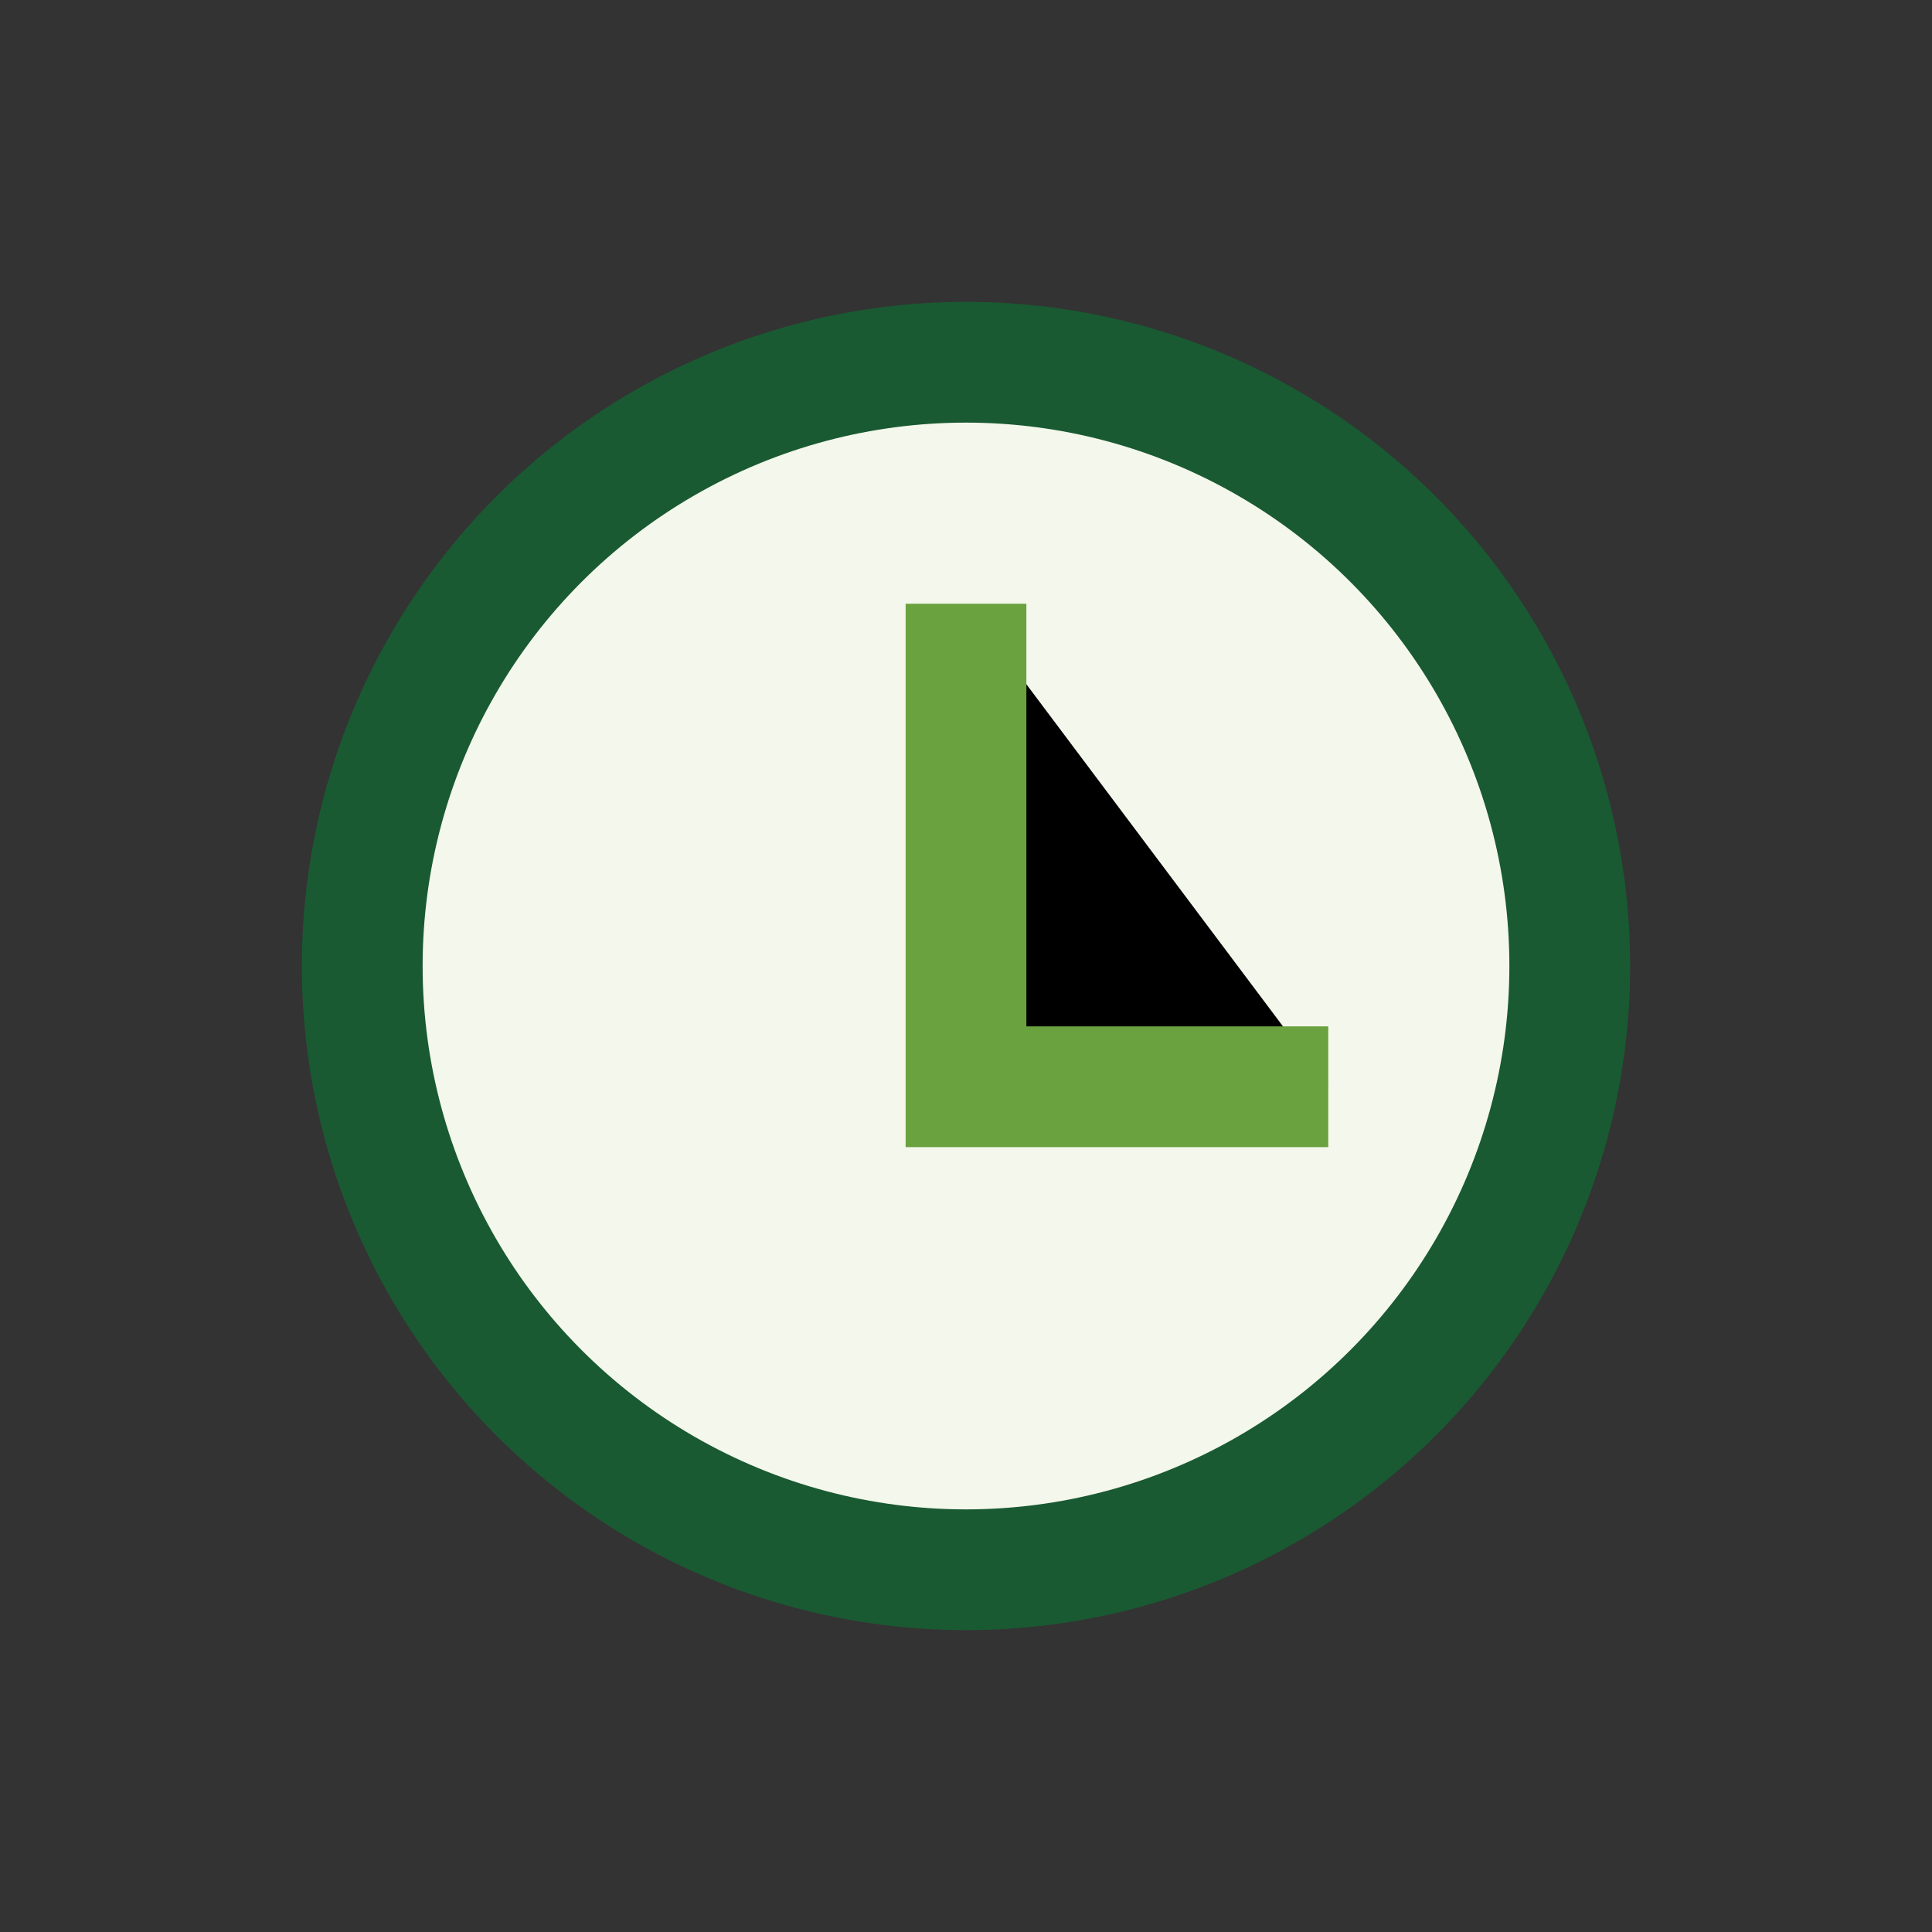 <?xml version="1.0" encoding="UTF-8"?>
<svg xmlns="http://www.w3.org/2000/svg" viewBox="0 0 32 32" width="32" height="32"><rect x="0" y="0" width="32" height="32" fill="#333333" stroke="none"/><circle cx="16" cy="16" r="10" fill="#F4F7EB" stroke="#195A32" stroke-width="2"/><path d="M16 10v8h6" stroke="#69A23F" stroke-width="2"/></svg>